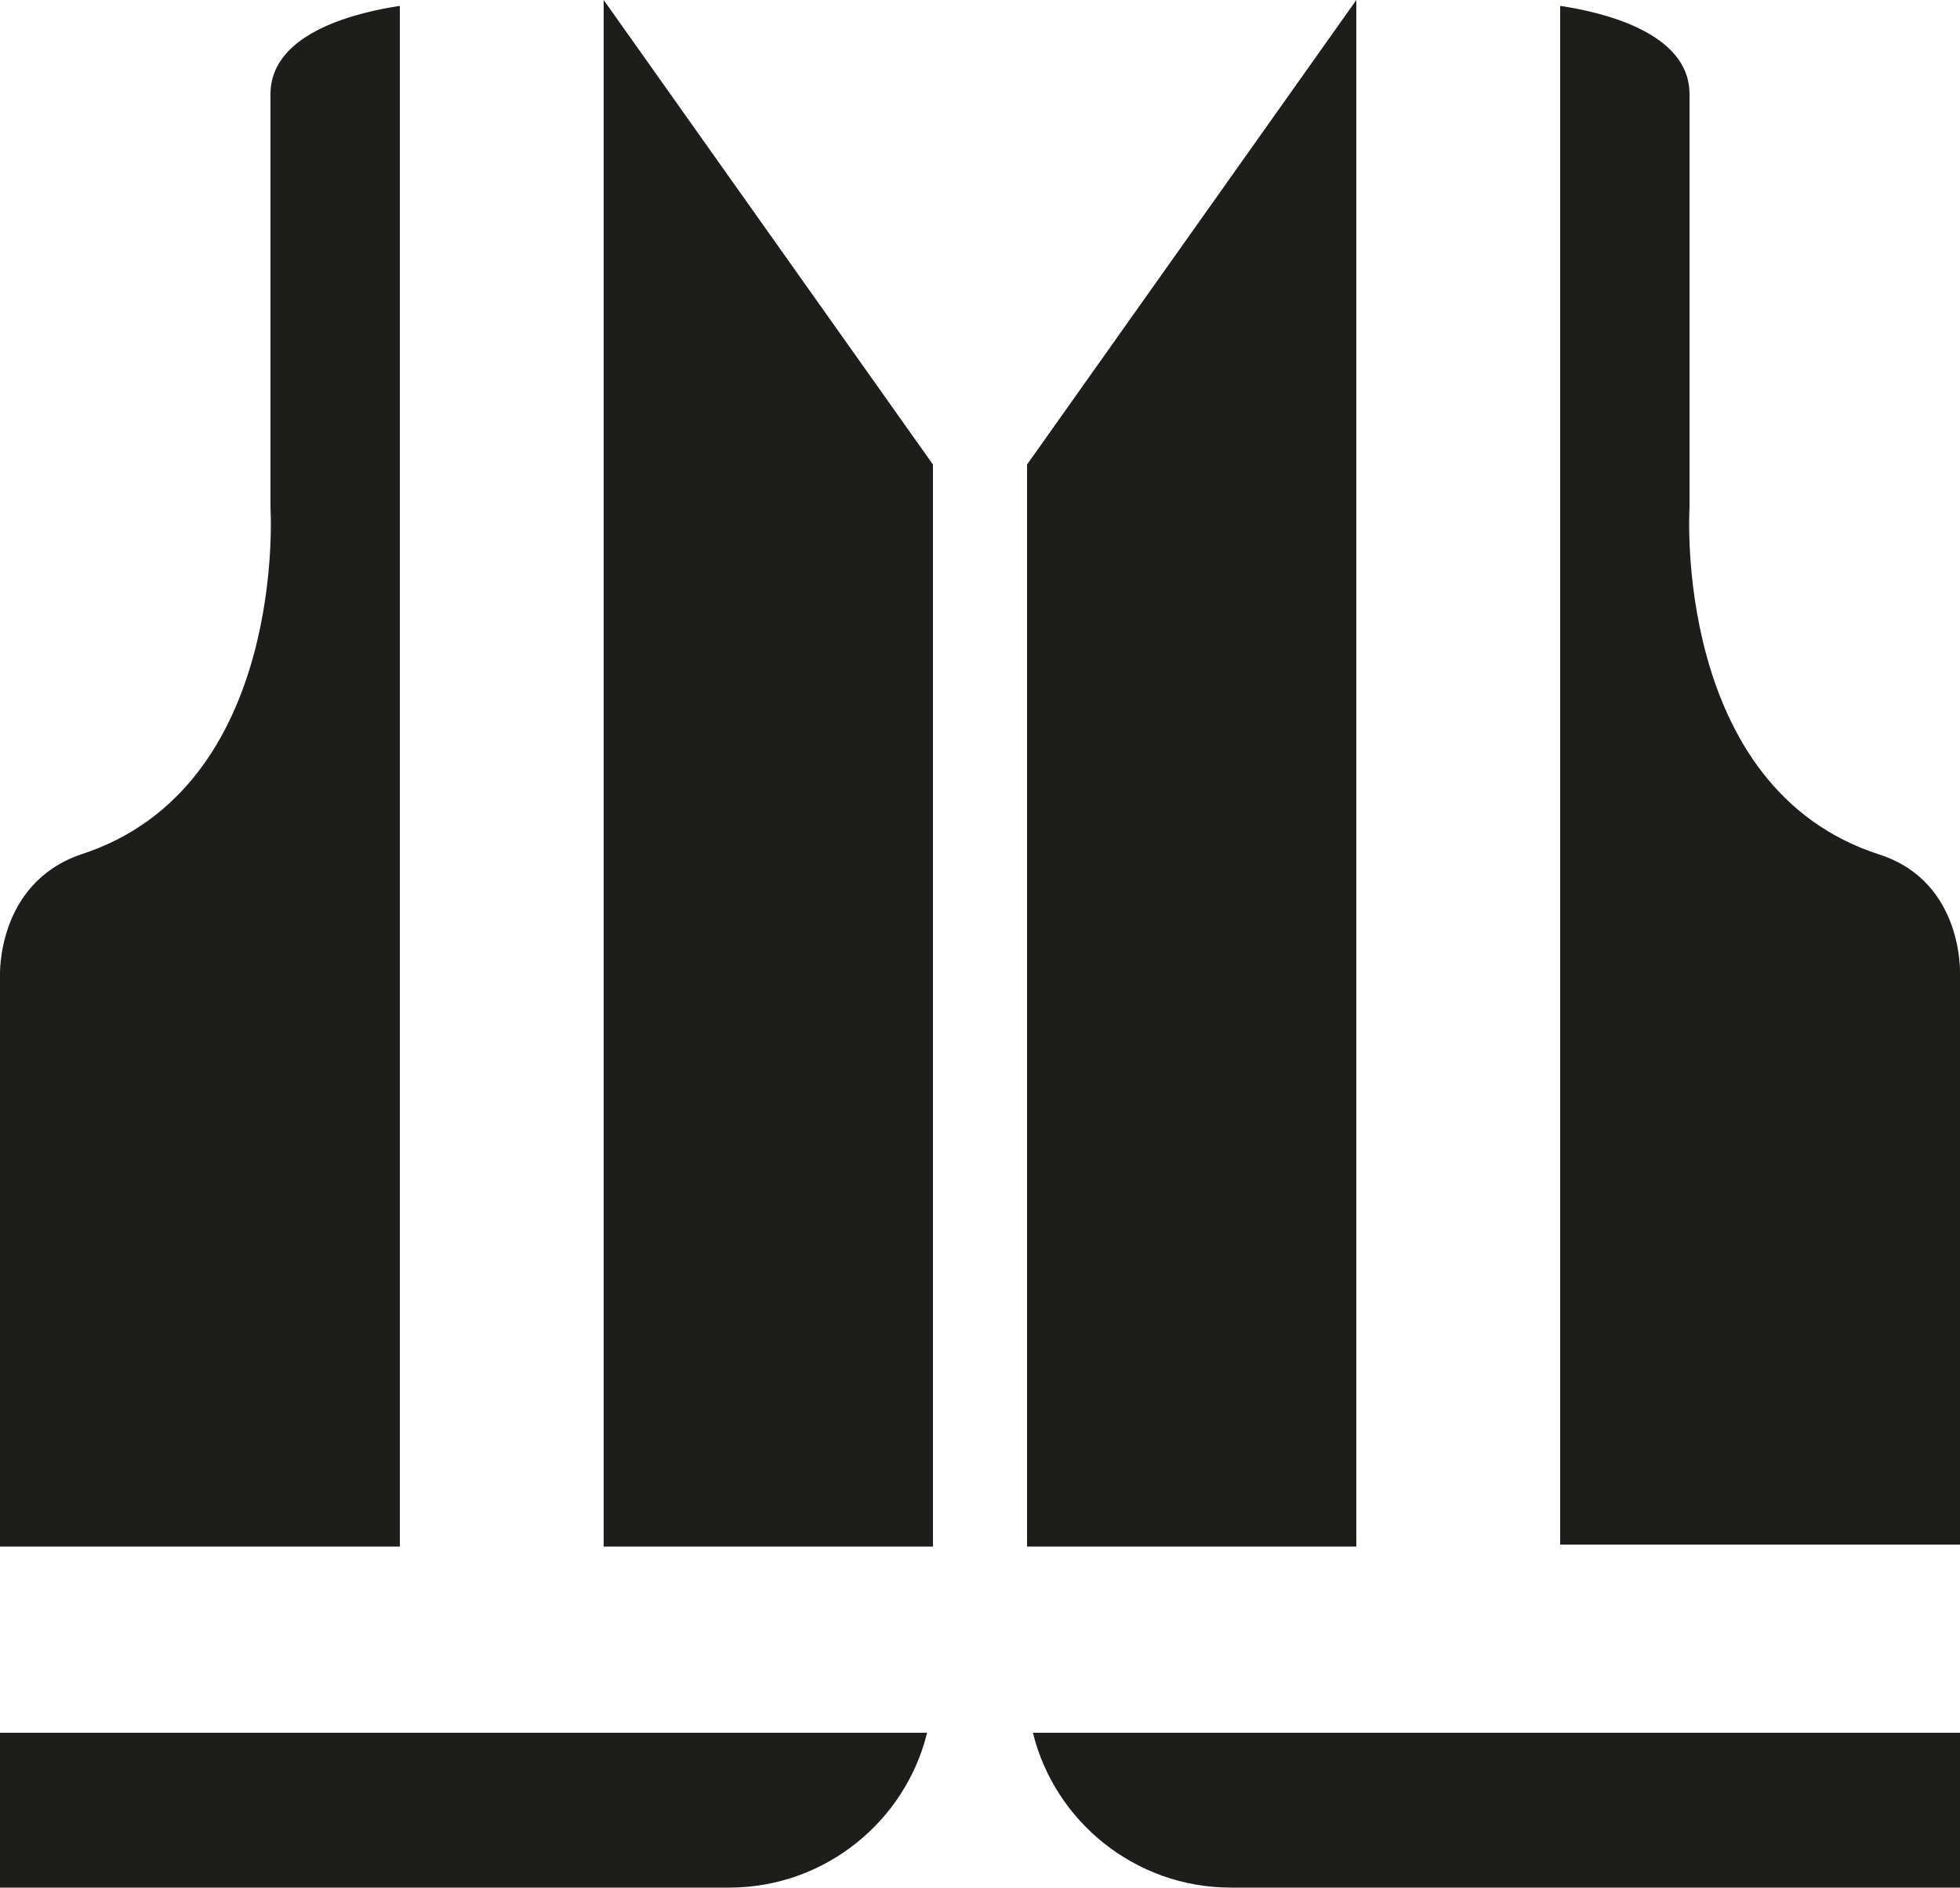 <?xml version="1.0" encoding="utf-8"?>
<!-- Generator: Adobe Illustrator 24.1.0, SVG Export Plug-In . SVG Version: 6.00 Build 0)  -->
<svg version="1.1" id="Calque_1" xmlns="http://www.w3.org/2000/svg" xmlns:xlink="http://www.w3.org/1999/xlink" x="0px" y="0px"
	 viewBox="0 0 100 96.3" style="enable-background:new 0 0 100 96.3;" xml:space="preserve">
<g id="gilet">
	<g>
		<g>
			<path fill="#1D1D1B" d="M0,96.3h37.2c4.9,0,9-3.4,10.1-7.9H0V96.3z"/>
			<path fill="#1D1D1B" d="M20.4,0.3c-2,0.3-6.6,1.3-6.6,4.5c0,4.1,0,21.1,0,21.1s0.9,14.3-9.7,17.7C-0.2,45.1,0,49.8,0,49.8v29.1h20.4
				V0.3z"/>
			<polygon fill="#1D1D1B"  points="47.6,78.9 47.6,23.7 30.8,0 30.8,78.9"/>
		</g>
		<g>
			<path fill="#1D1D1B"  d="M100,96.3H62.8c-4.9,0-9-3.4-10.1-7.9H100V96.3z"/>
			<path fill="#1D1D1B"  d="M79.6,0.3c2,0.3,6.6,1.3,6.6,4.5c0,4.1,0,21.1,0,21.1s-0.9,14.3,9.7,17.7c4.3,1.4,4.1,6.1,4.1,6.1v29.1H79.6
				V0.3z"/>
			<polygon fill="#1D1D1B"  points="52.4,78.9 52.4,23.7 69.2,0 69.2,78.9"/>
		</g>
	</g>
</g>
</svg>
